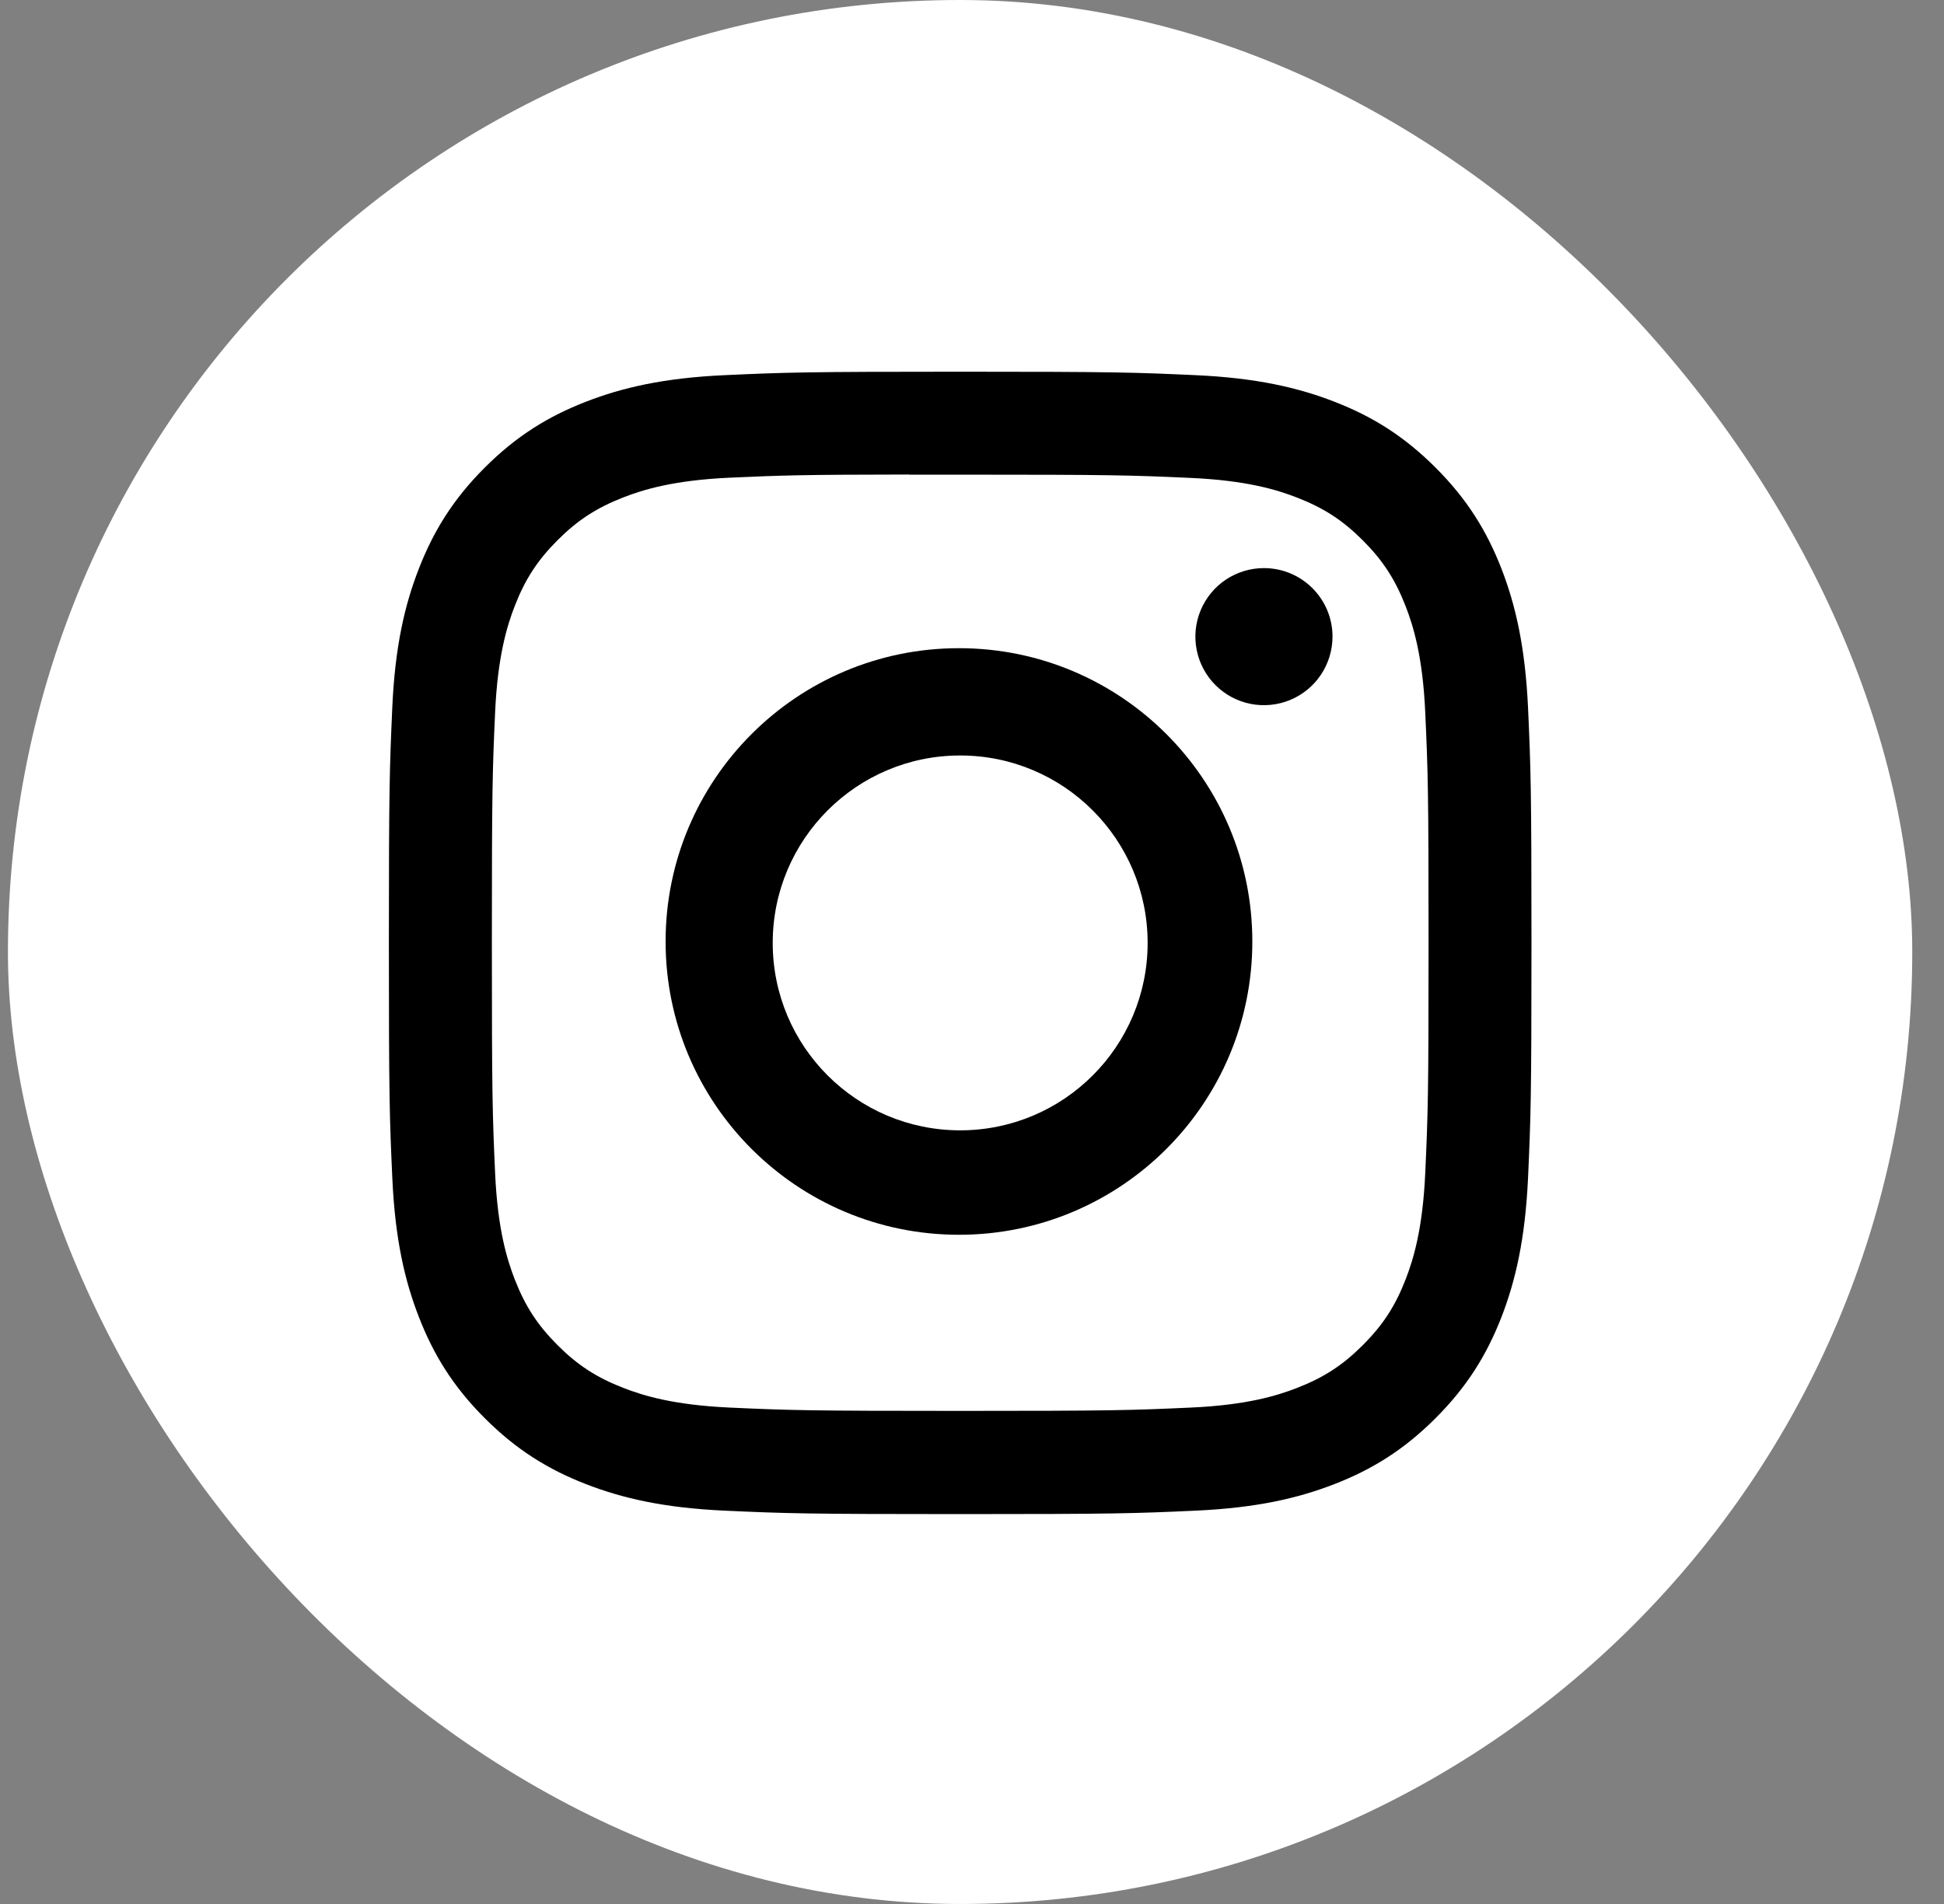 <svg xmlns="http://www.w3.org/2000/svg" fill="none" viewBox="0 0 49 48" height="48" width="49">
<rect x="0" y="0" width="49" height="48" fill="#808080" stroke="none"/>
<rect fill="white" rx="24" height="48" width="48" x="0.2"></rect>
<path fill="black" d="M24.203 9.371C20.292 9.371 19.801 9.388 18.265 9.458C16.732 9.528 15.686 9.771 14.77 10.127C13.823 10.495 13.02 10.987 12.219 11.788C11.418 12.588 10.926 13.391 10.557 14.338C10.2 15.254 9.957 16.301 9.888 17.833C9.82 19.369 9.802 19.86 9.802 23.771C9.802 27.682 9.819 28.171 9.889 29.707C9.959 31.24 10.202 32.287 10.558 33.202C10.926 34.149 11.418 34.953 12.219 35.753C13.019 36.554 13.822 37.047 14.769 37.415C15.685 37.771 16.732 38.014 18.264 38.084C19.8 38.154 20.291 38.171 24.201 38.171C28.113 38.171 28.602 38.154 30.138 38.084C31.671 38.014 32.718 37.771 33.635 37.415C34.581 37.047 35.384 36.554 36.184 35.753C36.985 34.953 37.477 34.149 37.846 33.203C38.2 32.287 38.443 31.24 38.515 29.707C38.584 28.172 38.602 27.682 38.602 23.771C38.602 19.86 38.584 19.369 38.515 17.834C38.443 16.3 38.2 15.254 37.846 14.338C37.477 13.391 36.985 12.588 36.184 11.788C35.383 10.987 34.582 10.495 33.634 10.127C32.716 9.771 31.669 9.528 30.136 9.458C28.6 9.388 28.111 9.371 24.199 9.371H24.203ZM22.911 11.966C23.294 11.966 23.722 11.966 24.203 11.966C28.048 11.966 28.503 11.98 30.022 12.049C31.426 12.113 32.188 12.348 32.695 12.545C33.367 12.806 33.846 13.118 34.35 13.622C34.854 14.126 35.166 14.606 35.428 15.278C35.625 15.785 35.86 16.547 35.924 17.951C35.993 19.469 36.008 19.925 36.008 23.768C36.008 27.611 35.993 28.067 35.924 29.585C35.859 30.989 35.625 31.751 35.428 32.258C35.167 32.93 34.854 33.408 34.35 33.912C33.846 34.416 33.368 34.728 32.695 34.989C32.188 35.187 31.426 35.421 30.022 35.485C28.504 35.554 28.048 35.569 24.203 35.569C20.358 35.569 19.902 35.554 18.384 35.485C16.98 35.42 16.218 35.186 15.71 34.989C15.038 34.728 14.558 34.416 14.054 33.912C13.55 33.408 13.238 32.929 12.976 32.257C12.779 31.75 12.544 30.988 12.48 29.584C12.412 28.066 12.398 27.61 12.398 23.764C12.398 19.919 12.412 19.465 12.48 17.947C12.545 16.543 12.779 15.781 12.976 15.274C13.237 14.602 13.55 14.122 14.054 13.618C14.558 13.114 15.038 12.802 15.71 12.54C16.218 12.342 16.98 12.108 18.384 12.043C19.712 11.983 20.227 11.966 22.911 11.963V11.966Z"></path>
<path fill="black" d="M31.858 14.322C31.517 14.322 31.183 14.423 30.898 14.613C30.614 14.803 30.393 15.073 30.262 15.389C30.131 15.704 30.097 16.052 30.164 16.387C30.23 16.722 30.395 17.03 30.637 17.272C30.879 17.514 31.186 17.678 31.522 17.745C31.857 17.811 32.205 17.777 32.52 17.646C32.836 17.515 33.106 17.294 33.296 17.009C33.485 16.725 33.587 16.391 33.587 16.049C33.587 15.095 32.812 14.322 31.858 14.322Z"></path>
<path fill="black" d="M24.172 16.341C20.088 16.341 16.777 19.652 16.777 23.736C16.777 27.82 20.088 31.129 24.172 31.129C28.256 31.129 31.566 27.82 31.566 23.736C31.566 19.652 28.256 16.341 24.172 16.341ZM24.202 28.496C26.811 28.496 28.927 26.381 28.927 23.771C28.927 21.162 26.811 19.046 24.202 19.046C21.592 19.046 19.477 21.162 19.477 23.771C19.477 26.381 21.592 28.496 24.202 28.496Z" clip-rule="evenodd" fill-rule="evenodd"></path>
</svg>
